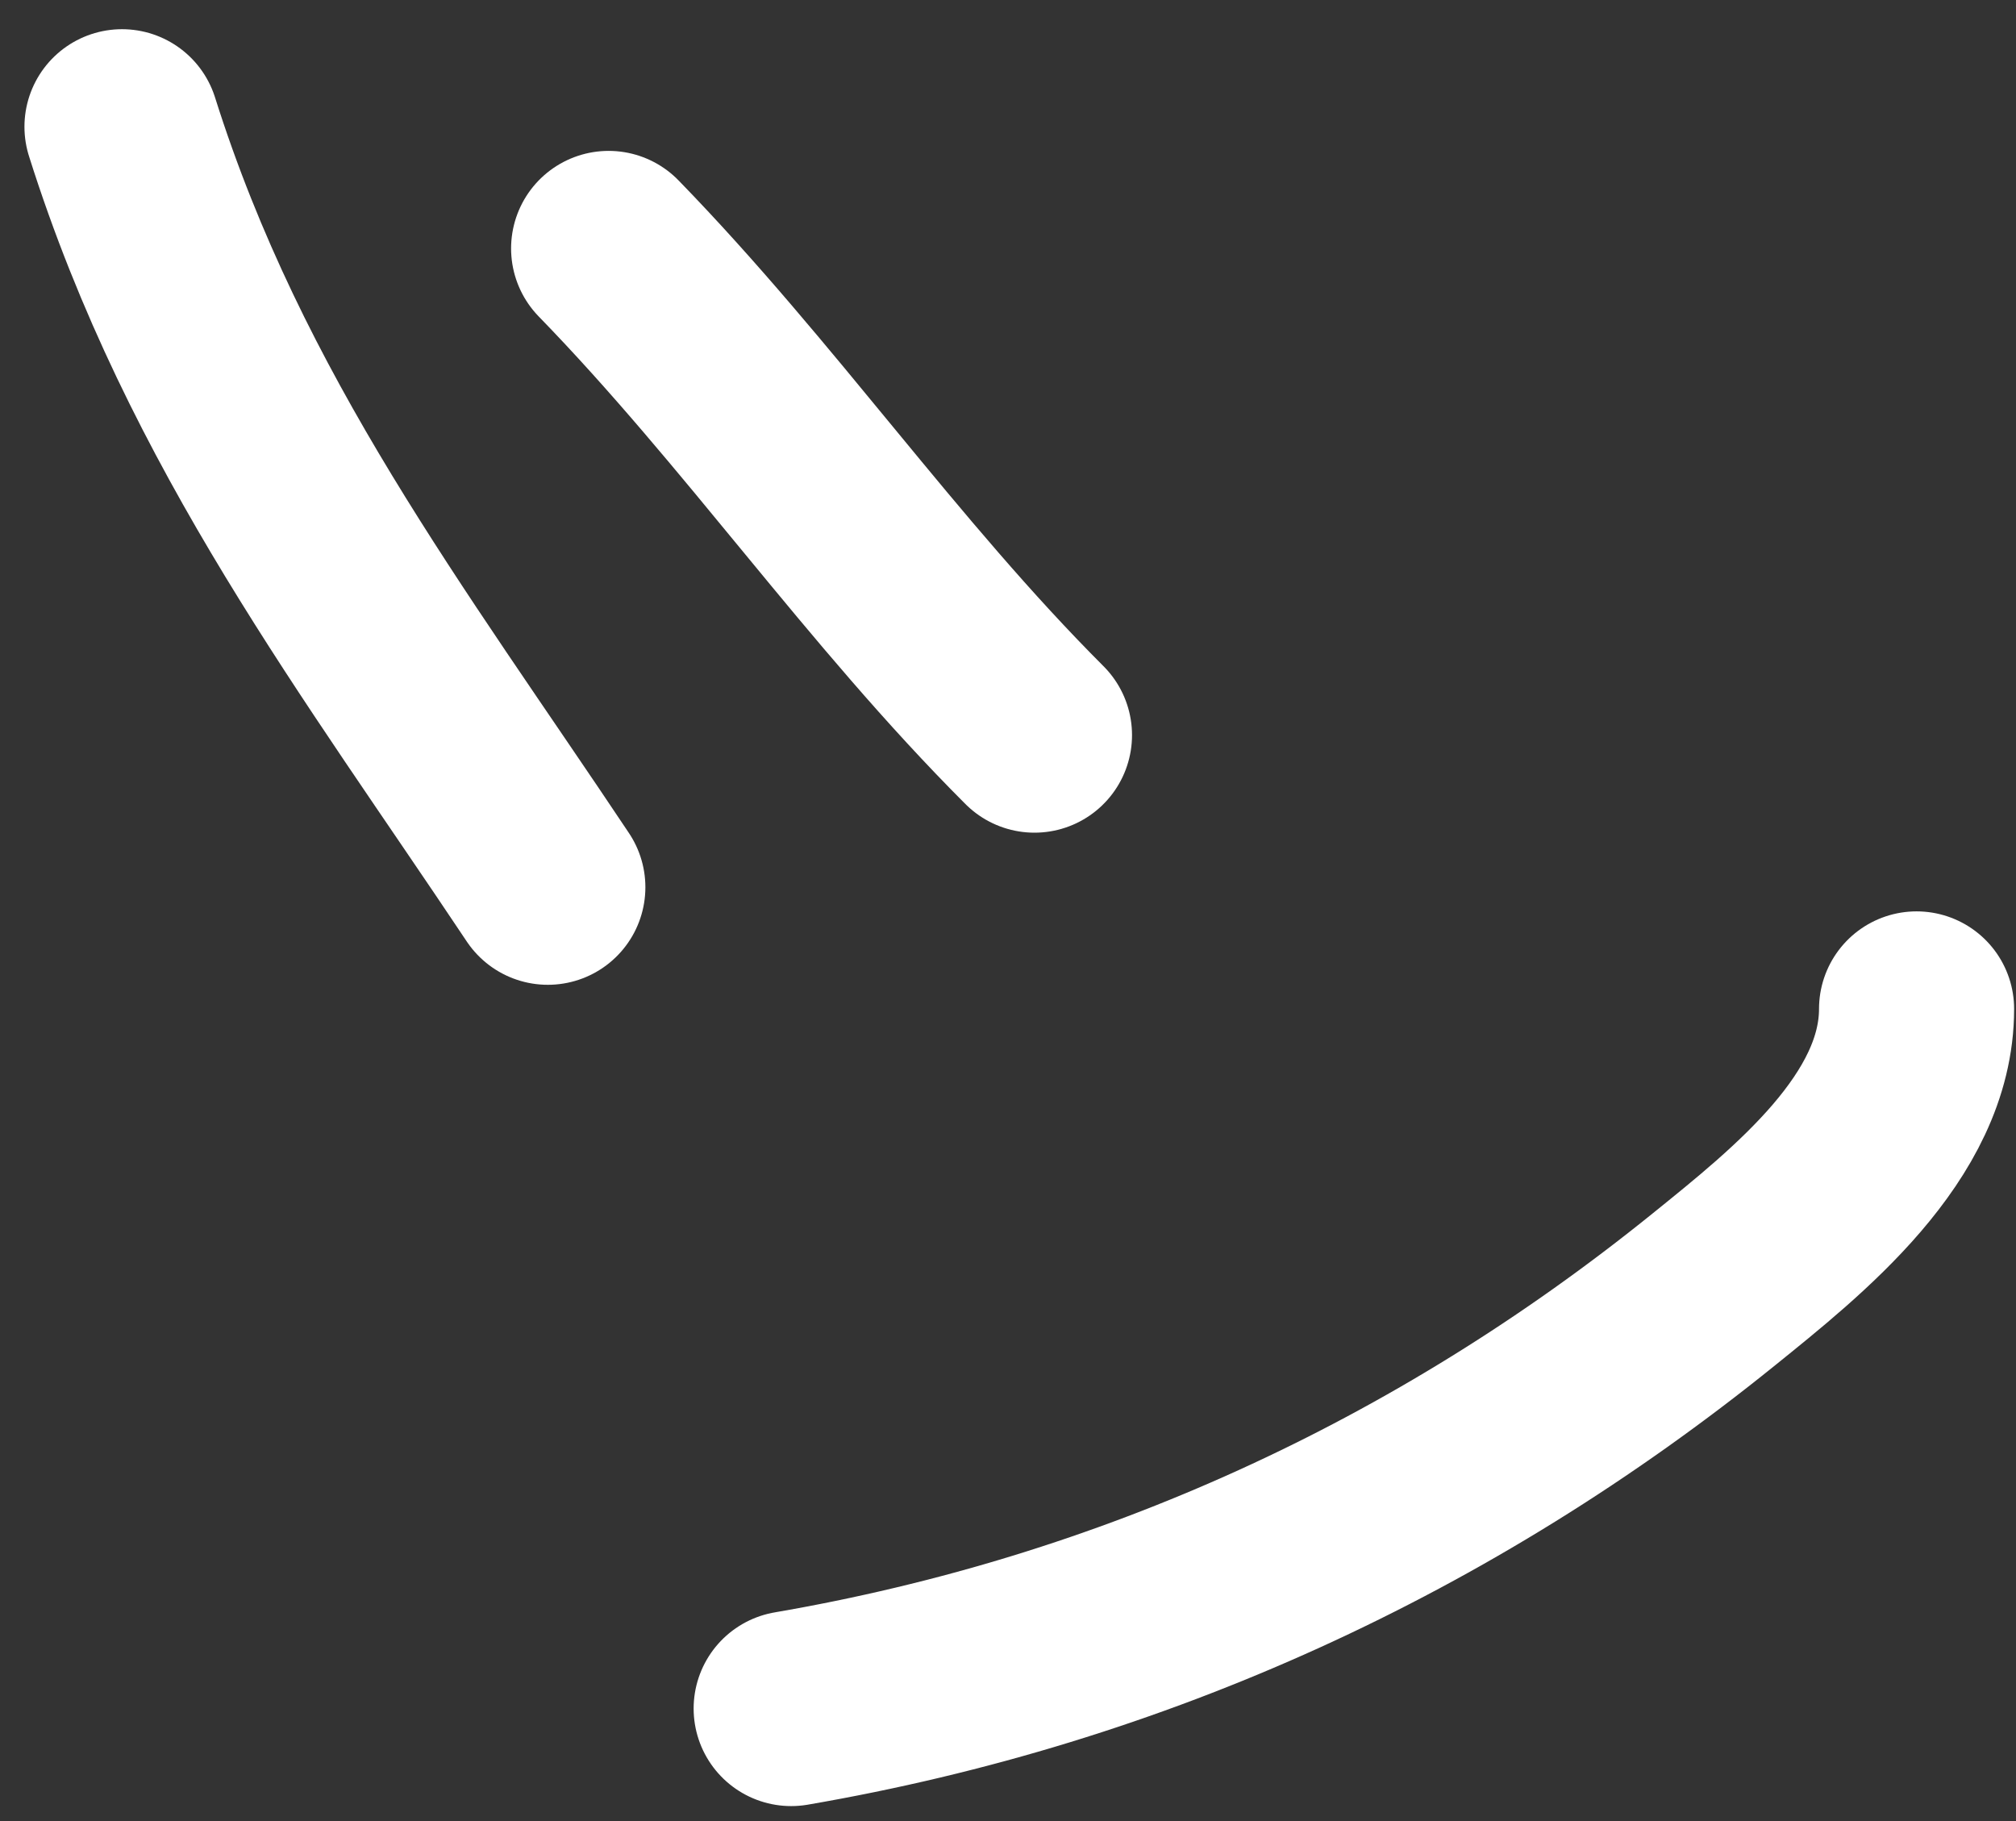 <?xml version="1.0" encoding="UTF-8"?> <svg xmlns="http://www.w3.org/2000/svg" width="31" height="28" viewBox="0 0 31 28" fill="none"><rect x="0" y="0" width="31" height="28" fill="#333333" stroke="none"/> <path d="M1.876 1.949C3.311 6.494 5.91 9.872 8.424 13.642" stroke="white" stroke-width="3" stroke-linecap="round"></path> <path d="M9.359 3.82C11.68 6.206 13.554 8.95 15.907 11.303" stroke="white" stroke-width="3" stroke-linecap="round"></path> <path d="M12.166 26.27C17.411 25.368 22.196 23.185 26.353 19.826C27.645 18.782 29.471 17.336 29.471 15.513" stroke="white" stroke-width="3" stroke-linecap="round"></path> </svg> 